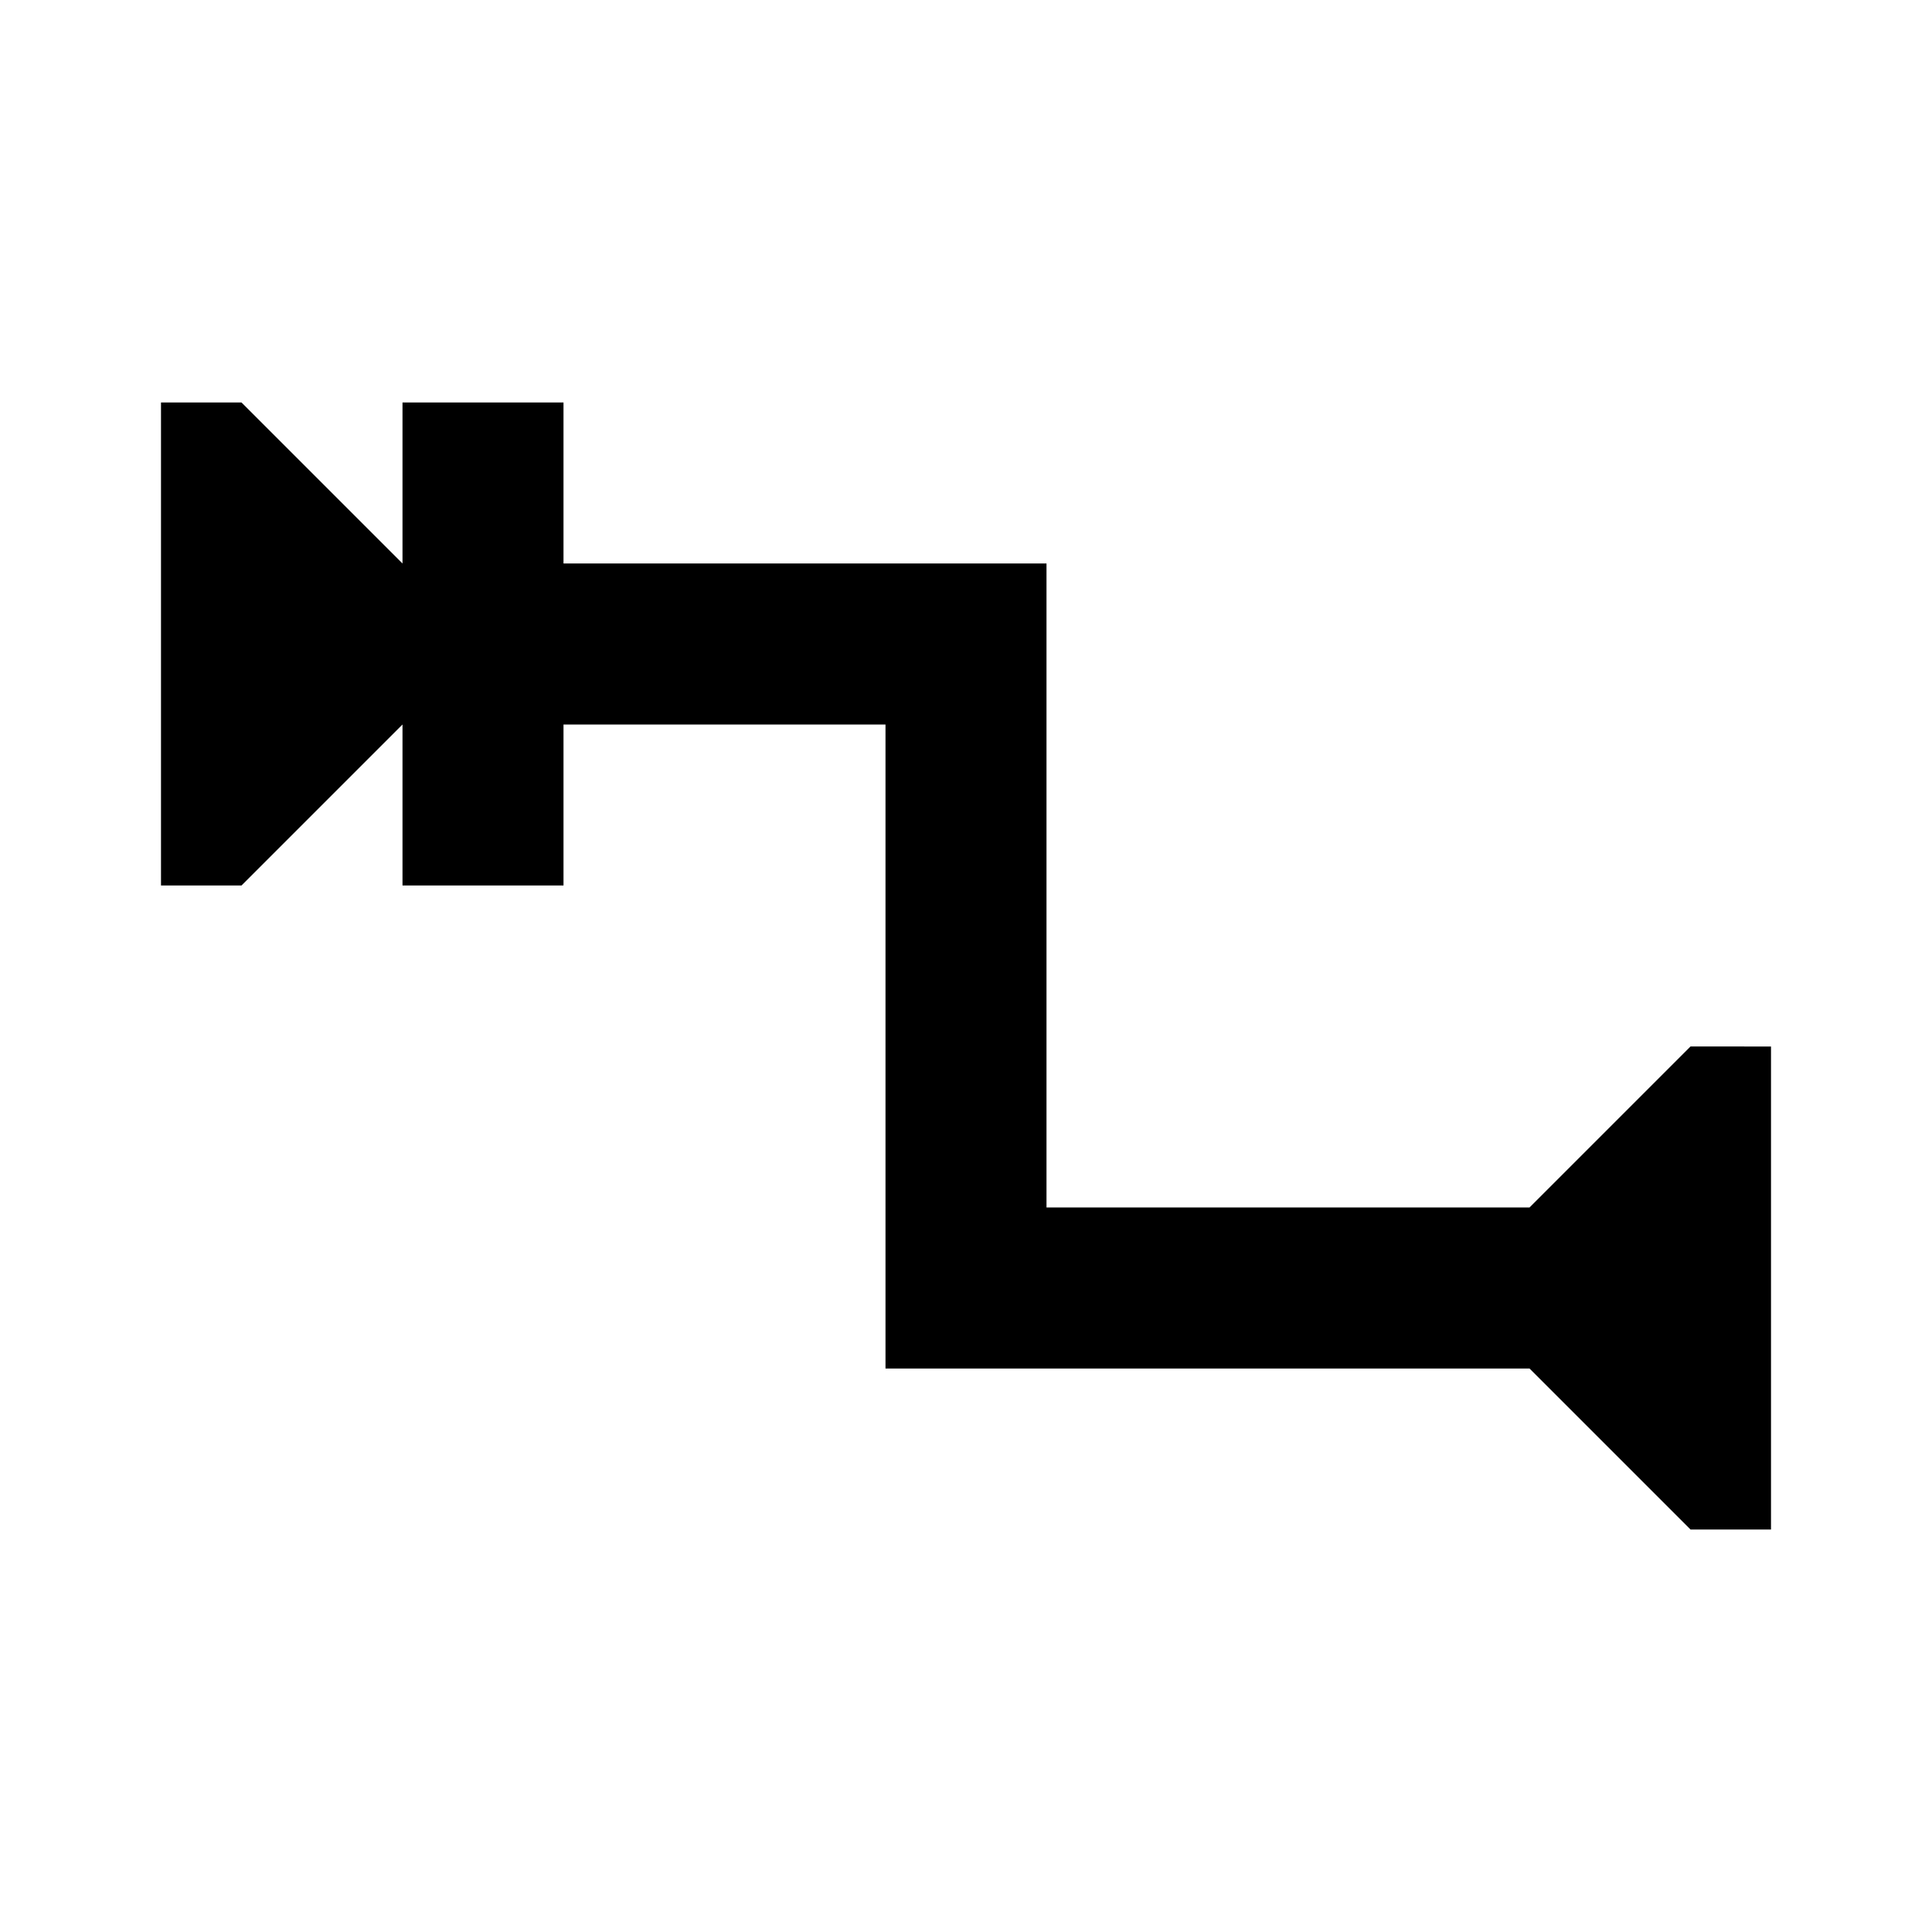 <?xml version="1.0" encoding="utf-8"?>
<!-- Generator: www.svgicons.com -->
<svg xmlns="http://www.w3.org/2000/svg" width="800" height="800" viewBox="0 0 24 24">
<path fill="currentColor" d="M22 13v6h-1l-2-2h-8V9H7v2H5V9l-2 2H2V5h1l2 2V5h2v2h6v8h6l2-2Z"/>
</svg>